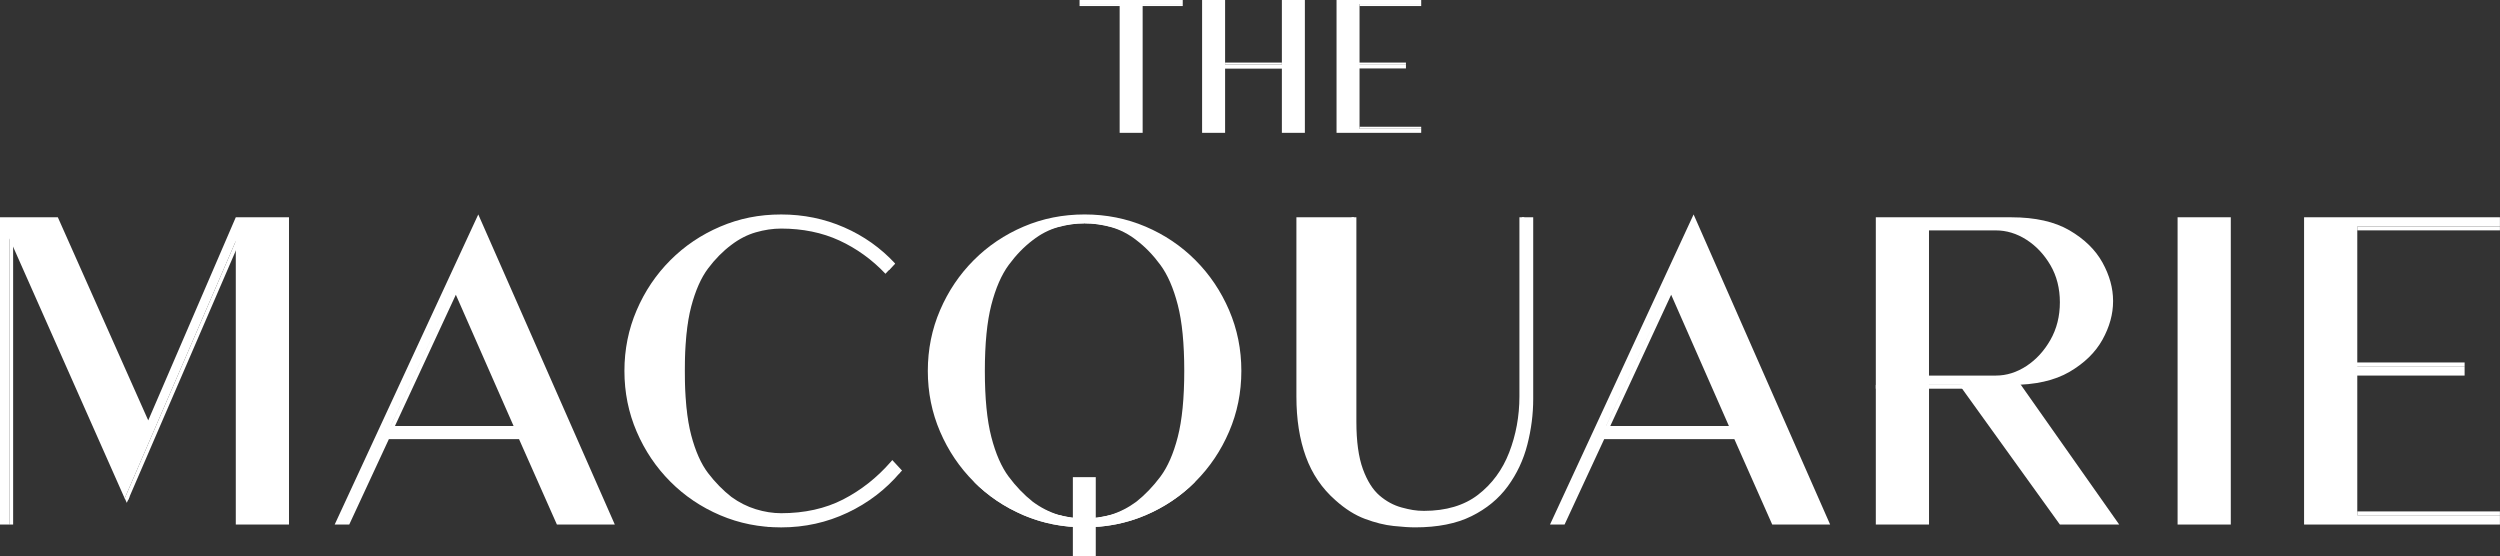 <svg width="611" height="136" viewBox="0 0 611 136" fill="none" xmlns="http://www.w3.org/2000/svg">
<rect x="0" y="0" width="611" height="136" fill="#333333" stroke="none"/>
<g clip-path="url(#clip0_1042_279)">
<path d="M262.207 125.013V116.615H267.804V125.048V127.193V136H262.207V127.187V125.013Z" fill="white"/>
<path d="M206.566 123.119C202.041 125.44 196.821 126.603 190.918 126.603C188.767 126.603 186.581 126.258 184.36 125.574C182.133 124.89 180.024 123.827 178.032 122.377C175.882 120.706 173.908 118.69 172.105 116.328C170.302 113.973 168.865 110.753 167.792 106.686C166.72 102.618 166.184 97.271 166.184 90.649C166.184 84.028 166.72 78.686 167.792 74.613C168.865 70.545 170.302 67.308 172.105 64.911C173.908 62.515 175.882 60.517 178.032 58.921C180.024 57.402 182.133 56.315 184.36 55.666C186.587 55.017 188.773 54.696 190.918 54.696C196.362 54.696 201.275 55.707 205.647 57.723C210.019 59.739 213.854 62.492 217.23 66.069L218.768 64.397C215.239 60.593 211.079 57.647 206.283 55.555C201.487 53.463 196.368 52.416 190.924 52.416C185.48 52.416 180.666 53.404 176.023 55.385C171.381 57.367 167.315 60.107 163.827 63.602C160.333 67.103 157.594 71.176 155.602 75.817C153.605 80.457 152.609 85.401 152.609 90.655C152.609 95.909 153.605 100.853 155.602 105.493C157.594 110.134 160.339 114.207 163.827 117.708C167.315 121.208 171.381 123.949 176.023 125.925C180.666 127.906 185.633 128.893 190.924 128.893C196.674 128.893 202.083 127.695 207.149 125.299C212.211 122.903 216.506 119.613 220.035 115.428L218.473 113.792C215.021 117.749 211.097 120.811 206.572 123.131L206.566 123.119Z" fill="white"/>
<path d="M218.762 64.397L216.406 66.91C213.148 63.462 209.359 60.727 205.147 58.781C200.946 56.846 196.162 55.864 190.918 55.864C188.897 55.864 186.8 56.174 184.69 56.788C182.616 57.39 180.619 58.419 178.751 59.844C176.695 61.376 174.774 63.316 173.054 65.607C171.351 67.868 169.967 71.001 168.936 74.905C167.893 78.856 167.363 84.15 167.363 90.643C167.363 97.136 167.893 102.437 168.936 106.382C169.967 110.286 171.351 113.395 173.048 115.615C174.78 117.883 176.701 119.847 178.763 121.454C180.613 122.798 182.622 123.809 184.714 124.452C186.811 125.101 188.903 125.428 190.924 125.428C196.615 125.428 201.694 124.3 206.03 122.079C210.402 119.835 214.308 116.761 217.649 112.939L218.079 112.442L220.465 115.019L220.029 115.417L219.593 115.814L219.581 115.802L219.134 116.182L218.515 115.475C215.186 119.064 211.351 121.98 207.103 124.16C202.43 126.556 196.981 127.771 190.912 127.771C188.655 127.771 186.334 127.409 184.007 126.69C181.668 125.971 179.417 124.838 177.332 123.324C175.087 121.577 173.019 119.467 171.163 117.036C169.277 114.569 167.757 111.186 166.644 106.984C165.548 102.84 164.994 97.347 164.994 90.649C164.994 83.952 165.548 78.464 166.644 74.32C167.751 70.124 169.272 66.723 171.157 64.216C173.019 61.744 175.093 59.646 177.32 57.986C179.411 56.391 181.668 55.233 184.025 54.55C186.352 53.872 188.667 53.533 190.912 53.533C196.503 53.533 201.623 54.585 206.136 56.665C210.29 58.582 214.061 61.224 217.348 64.514M190.918 126.603C193.322 126.603 195.62 126.41 197.805 126.018C195.62 126.41 193.316 126.603 190.918 126.603ZM177.013 121.547C177.355 121.84 177.697 122.12 178.05 122.389C177.703 122.114 177.355 121.834 177.013 121.547ZM172.3 116.574C172.406 116.714 172.518 116.849 172.624 116.983C172.518 116.849 172.406 116.708 172.3 116.574ZM167.793 106.686C168.706 110.151 169.896 113.021 171.345 115.247C169.902 113.021 168.706 110.151 167.793 106.686ZM166.662 100.327C166.662 100.327 166.662 100.327 166.662 100.333C166.662 100.333 166.662 100.333 166.662 100.327ZM166.178 90.76C166.178 90.76 166.178 90.778 166.178 90.789C166.178 90.778 166.178 90.772 166.178 90.76ZM166.178 90.515C166.178 90.515 166.178 90.532 166.178 90.538C166.178 90.526 166.178 90.521 166.178 90.515ZM166.709 80.568C166.709 80.568 166.709 80.568 166.709 80.574C166.709 80.574 166.709 80.574 166.709 80.568ZM172.111 64.911C170.314 67.296 168.865 70.563 167.799 74.613C168.865 70.563 170.32 67.296 172.111 64.911ZM215.864 64.695C216.188 65.005 216.512 65.326 216.83 65.653C216.512 65.326 216.194 65.011 215.87 64.695H215.864ZM184.36 55.666C182.593 56.18 180.884 56.975 179.258 58.044C180.884 56.975 182.593 56.174 184.36 55.666ZM191.171 54.696C196.097 54.725 200.633 55.596 204.681 57.296C200.633 55.602 196.097 54.725 191.171 54.696Z" fill="white"/>
<path d="M219.58 115.797L218.525 114.593C215.138 118.351 211.208 121.395 206.83 123.64C202.241 125.995 196.885 127.187 190.911 127.187C188.713 127.187 186.451 126.83 184.176 126.135C181.896 125.434 179.711 124.329 177.672 122.851C175.474 121.144 173.448 119.069 171.627 116.685C169.789 114.277 168.298 110.964 167.208 106.838C166.13 102.741 165.576 97.3 165.576 90.655C165.576 84.01 166.124 78.569 167.208 74.472C168.298 70.347 169.783 67.015 171.621 64.572C173.448 62.141 175.48 60.09 177.666 58.465C179.705 56.911 181.896 55.783 184.182 55.122C186.457 54.462 188.719 54.129 190.905 54.129C196.408 54.129 201.445 55.163 205.882 57.209C210.106 59.161 213.924 61.867 217.235 65.256L218.749 64.415L216.511 66.197C213.199 62.691 209.67 60.242 205.387 58.267C201.109 56.297 196.237 55.298 190.905 55.298C188.825 55.298 186.675 55.619 184.512 56.244C182.368 56.87 180.306 57.928 178.379 59.4C176.276 60.961 174.325 62.936 172.564 65.279C170.814 67.606 169.394 70.802 168.345 74.782C167.291 78.78 166.755 84.127 166.755 90.667C166.755 97.206 167.291 102.554 168.345 106.557C169.394 110.537 170.814 113.71 172.558 115.995C174.32 118.304 176.276 120.303 178.379 121.939C180.294 123.324 182.362 124.37 184.518 125.036C186.675 125.703 188.825 126.036 190.899 126.036C196.685 126.036 201.858 124.884 206.277 122.623C210.713 120.349 214.684 117.223 218.066 113.342L220.004 115.434" fill="white"/>
<path d="M190.918 126.603C188.862 126.603 186.77 126.258 184.637 125.574C182.504 124.89 180.489 123.827 178.58 122.377C176.524 120.706 174.633 118.69 172.907 116.328C171.18 113.973 169.802 110.753 168.777 106.686C167.745 102.618 167.233 97.271 167.233 90.649C167.233 84.028 167.745 78.686 168.777 74.613C169.802 70.545 171.18 67.308 172.907 64.911C174.633 62.515 176.524 60.517 178.58 58.921C180.489 57.402 182.51 56.315 184.637 55.666C186.764 55.017 188.862 54.696 190.918 54.696H181.279L171.31 60.692L163.615 72.807L161.105 101.572L164.564 113.704L173.455 121.98L182.239 126.719L187.984 128.777L190.918 126.603Z" fill="white"/>
<path d="M485.946 94.074H491.585C497.411 94.074 502.148 93.004 505.795 90.877C509.437 88.744 512.123 86.12 513.85 83.005C515.576 79.884 516.436 76.763 516.436 73.648V73.531C516.436 70.411 515.57 67.296 513.85 64.175C512.123 61.054 509.437 58.43 505.795 56.303C502.148 54.176 497.411 53.106 491.585 53.106H458.449V128.204H471.452V94.08M471.446 56.309H487.784C490.388 56.309 492.887 57.069 495.261 58.588C497.635 60.107 499.591 62.188 501.129 64.818C502.661 67.448 503.433 70.475 503.433 73.882C503.433 77.289 502.667 80.352 501.129 83.058C499.591 85.763 497.635 87.897 495.261 89.451C492.881 91.011 490.388 91.789 487.784 91.789H471.446V56.303V56.309Z" fill="white"/>
<path d="M492.305 91.789L517.934 128.198H503.434L478.877 94.074" fill="white"/>
<path d="M36.229 102.747L14.134 53.1H-0.018V128.198H2.286V58.237L30.472 121.804L57.627 58.921V128.198H70.631V53.1H57.627L36.229 102.747Z" fill="white"/>
<path d="M545.206 53.1H532.203V128.198H545.206V53.1Z" fill="white"/>
<path d="M610.982 55.38V53.1H563.117V128.198H610.982V125.919H576.12V91.789H602.35V89.51H576.12V55.38H610.982Z" fill="white"/>
<path d="M300.393 75.811C298.402 71.171 295.656 67.097 292.168 63.596C288.68 60.096 284.615 57.361 279.972 55.38C275.33 53.404 270.363 52.411 265.072 52.411C259.781 52.411 254.814 53.398 250.172 55.38C245.529 57.361 241.464 60.096 237.976 63.596C234.482 67.097 231.742 71.171 229.751 75.811C227.754 80.451 226.758 85.401 226.758 90.649C226.758 95.897 227.754 100.847 229.751 105.488C231.742 110.128 234.488 114.201 237.976 117.702C241.464 121.203 245.529 123.943 250.172 125.919C253.789 127.462 257.607 128.385 261.619 128.724H268.525C272.537 128.385 276.355 127.462 279.972 125.919C284.615 123.943 288.68 121.203 292.168 117.702C295.662 114.201 298.402 110.134 300.393 105.488C302.39 100.847 303.386 95.903 303.386 90.649C303.386 85.395 302.39 80.457 300.393 75.811ZM288.839 106.791C287.738 110.888 286.259 114.125 284.403 116.498C282.553 118.871 280.52 120.904 278.311 122.588C276.26 124.043 274.092 125.112 271.806 125.802C270.734 126.123 269.668 126.357 268.613 126.527L265.066 127.561L261.519 126.527C260.465 126.357 259.398 126.123 258.326 125.802C256.04 125.112 253.872 124.043 251.821 122.588C249.612 120.904 247.579 118.877 245.729 116.498C243.873 114.125 242.395 110.888 241.293 106.791C240.185 102.694 239.637 97.311 239.637 90.649C239.637 83.987 240.185 78.61 241.293 74.513C242.395 70.417 243.873 67.161 245.729 64.748C247.579 62.334 249.612 60.324 251.821 58.717C253.872 57.185 256.04 56.116 258.326 55.502C260.612 54.889 262.857 54.585 265.066 54.585C267.276 54.585 269.52 54.889 271.806 55.502C274.092 56.116 276.26 57.185 278.311 58.717C280.52 60.324 282.553 62.334 284.403 64.748C286.259 67.161 287.732 70.417 288.839 74.513C289.947 78.61 290.495 83.987 290.495 90.649C290.495 97.311 289.947 102.694 288.839 106.791Z" fill="white"/>
<path d="M240.189 102.694L239.641 102.56L237.809 103.728L238.987 112.471L247.118 121.506L259.166 127.725H269.842L281.891 123.254L290.499 113.699L288.843 106.785C287.741 110.882 286.263 114.137 284.407 116.551C282.557 118.964 280.524 120.975 278.315 122.582C276.264 124.113 274.096 125.182 271.81 125.796C269.524 126.41 267.279 126.714 265.07 126.714C262.86 126.714 260.616 126.41 258.33 125.796C256.044 125.182 253.875 124.113 251.825 122.582C249.616 120.975 247.583 118.964 245.733 116.551C243.877 114.137 242.404 110.882 241.297 106.785" fill="white"/>
<path d="M237.969 117.696C241.457 121.197 245.522 123.932 250.165 125.913C254.807 127.888 259.774 128.882 265.065 128.882C270.356 128.882 275.323 127.894 279.965 125.913C284.608 123.932 288.673 121.197 292.161 117.696L275.128 126.755L265.065 127.555L254.878 126.234L244.426 121.442L237.963 117.696H237.969Z" fill="white"/>
<path d="M265.064 128.882L269.342 127.806L278.78 124.697L287.241 119.554C287.241 119.554 294.164 105.78 294.288 105.265C294.411 104.751 295.825 92.829 295.825 92.829L290.953 69.727L282.239 59.009L273.778 54.585L266.219 53.1L265.064 54.585C267.18 54.585 269.336 54.889 271.528 55.502C273.719 56.116 275.799 57.185 277.761 58.717C279.876 60.324 281.827 62.334 283.6 64.748C285.373 67.161 286.793 70.417 287.848 74.513C288.908 78.61 289.433 83.987 289.433 90.649C289.433 97.311 288.903 102.694 287.848 106.791C286.793 110.888 285.373 114.125 283.6 116.498C281.827 118.871 279.876 120.904 277.761 122.588C275.799 124.043 273.719 125.112 271.528 125.802C271.528 125.802 271.516 125.802 271.51 125.802C269.324 126.41 267.174 126.714 265.064 126.714V128.882Z" fill="white"/>
<path d="M265.066 126.719C262.956 126.719 260.806 126.416 258.62 125.808C258.62 125.808 258.608 125.808 258.602 125.808C256.411 125.118 254.331 124.049 252.369 122.593C250.254 120.91 248.304 118.882 246.53 116.504C244.757 114.131 243.337 110.893 242.282 106.797C241.222 102.7 240.697 97.317 240.697 90.655C240.697 83.993 241.228 78.616 242.282 74.519C243.337 70.422 244.757 67.167 246.53 64.754C248.304 62.34 250.254 60.33 252.369 58.722C254.331 57.191 256.411 56.122 258.602 55.508C260.794 54.894 262.945 54.59 265.066 54.59L263.911 53.106L256.352 54.59L247.891 59.015L239.177 69.733L234.305 92.835C234.305 92.835 235.713 104.757 235.842 105.271C235.972 105.786 242.889 119.56 242.889 119.56L251.35 124.703L260.788 127.812L265.066 128.888V126.719Z" fill="white"/>
<path d="M610.983 55.38H576.121V56.303H610.983V55.38Z" fill="white"/>
<path d="M3.211 128.198L3.211 57.665H2.28L2.28 128.198H3.211Z" fill="white"/>
<path d="M31.325 122.162L59.326 57.327L58.471 56.963L30.47 121.798L31.325 122.162Z" fill="white"/>
<path d="M602.352 88.586H567.49V89.51H602.352V88.586Z" fill="white"/>
<path d="M610.983 124.99H576.121V125.913H610.983V124.99Z" fill="white"/>
<path d="M493.311 94.074H458.449V94.997H493.311V94.074Z" fill="white"/>
<path d="M413.914 52.416L378.822 128.198H382.381L392.067 107.323H423.877L433.133 128.198H447.285L413.92 52.416H413.914ZM392.515 104.114L407.933 70.902L392.527 104.114H392.515ZM393.552 104.114L408.434 72.035L422.545 104.114H393.552Z" fill="white"/>
<path d="M116.888 52.416L81.797 128.198H85.356L95.042 107.323H126.851L136.107 128.198H150.259L116.894 52.416H116.888ZM95.489 104.114L110.908 70.902L95.501 104.114H95.489ZM96.526 104.114L111.409 72.035L125.52 104.114H96.526Z" fill="white"/>
<path d="M30.473 121.74L30.985 122.891L31.698 121.337" fill="white"/>
<path d="M371.942 53.1V96.914C371.942 101.765 371.081 106.434 369.39 110.8C367.711 115.13 365.084 118.695 361.584 121.39C358.102 124.072 353.542 125.434 348.021 125.434C345.971 125.434 344.474 125.142 342.436 124.598C340.385 124.054 338.47 123.02 336.744 121.524C335.024 120.04 333.61 117.795 332.537 114.862C331.453 111.899 330.905 107.936 330.905 103.08V53.106H316.842V96.932C316.842 102.484 317.608 107.375 319.145 111.595C320.677 115.82 323.093 119.373 326.392 122.266C328.767 124.399 331.188 125.919 333.639 126.83C336.096 127.742 338.394 128.315 340.544 128.543C342.689 128.771 344.457 128.888 345.835 128.888C351.356 128.888 355.963 127.976 359.646 126.147C363.328 124.323 366.28 121.886 368.507 118.841C370.728 115.797 372.325 112.413 373.279 108.684C374.239 104.956 374.717 101.227 374.717 97.499V53.1H371.942Z" fill="white"/>
<path d="M348.027 126.018C345.906 126.018 344.374 125.72 342.288 125.165C340.149 124.598 338.152 123.523 336.361 121.968C334.564 120.419 333.097 118.093 331.989 115.06C330.882 112.033 330.322 108.001 330.322 103.08V53.106H331.5V103.08C331.5 107.866 332.037 111.764 333.097 114.663C334.134 117.503 335.495 119.666 337.133 121.086C338.788 122.517 340.627 123.511 342.589 124.037C344.58 124.569 346.035 124.855 348.021 124.855C353.4 124.855 357.842 123.534 361.218 120.934C364.636 118.304 367.199 114.827 368.837 110.595C370.504 106.3 371.346 101.695 371.346 96.92V53.106H372.525V96.92C372.525 101.841 371.653 106.586 369.938 111.016C368.218 115.446 365.531 119.093 361.943 121.857C358.355 124.621 353.671 126.024 348.021 126.024L348.027 126.018Z" fill="white"/>
<path d="M263.844 0.988H273.642V32.464H279.262V0.988H289.061V0H263.844V0.988Z" fill="white"/>
<path d="M313.289 15.785H299.414V0H293.793V32.464H299.414V16.773H313.289V32.464H318.91V0H313.289V15.785Z" fill="white"/>
<path d="M347.342 0.988V0H326.65V32.464H347.342V31.477H332.271V16.726H343.613V15.738H332.271V0.988H347.342Z" fill="white"/>
<path d="M289.061 0.988H263.844V1.479H289.061V0.988Z" fill="white"/>
<path d="M313.287 15.294H299.412V15.785H313.287V15.294Z" fill="white"/>
<path d="M347.343 0.988H332.271V1.479H347.343V0.988Z" fill="white"/>
<path d="M343.612 15.294H328.541V15.785H343.612V15.294Z" fill="white"/>
<path d="M347.343 30.98H332.271V31.471H347.343V30.98Z" fill="white"/>
</g>
<defs>
<clipPath id="clip0_1042_279">
<rect width="611" height="136" fill="white"/>
</clipPath>
</defs>
</svg>
